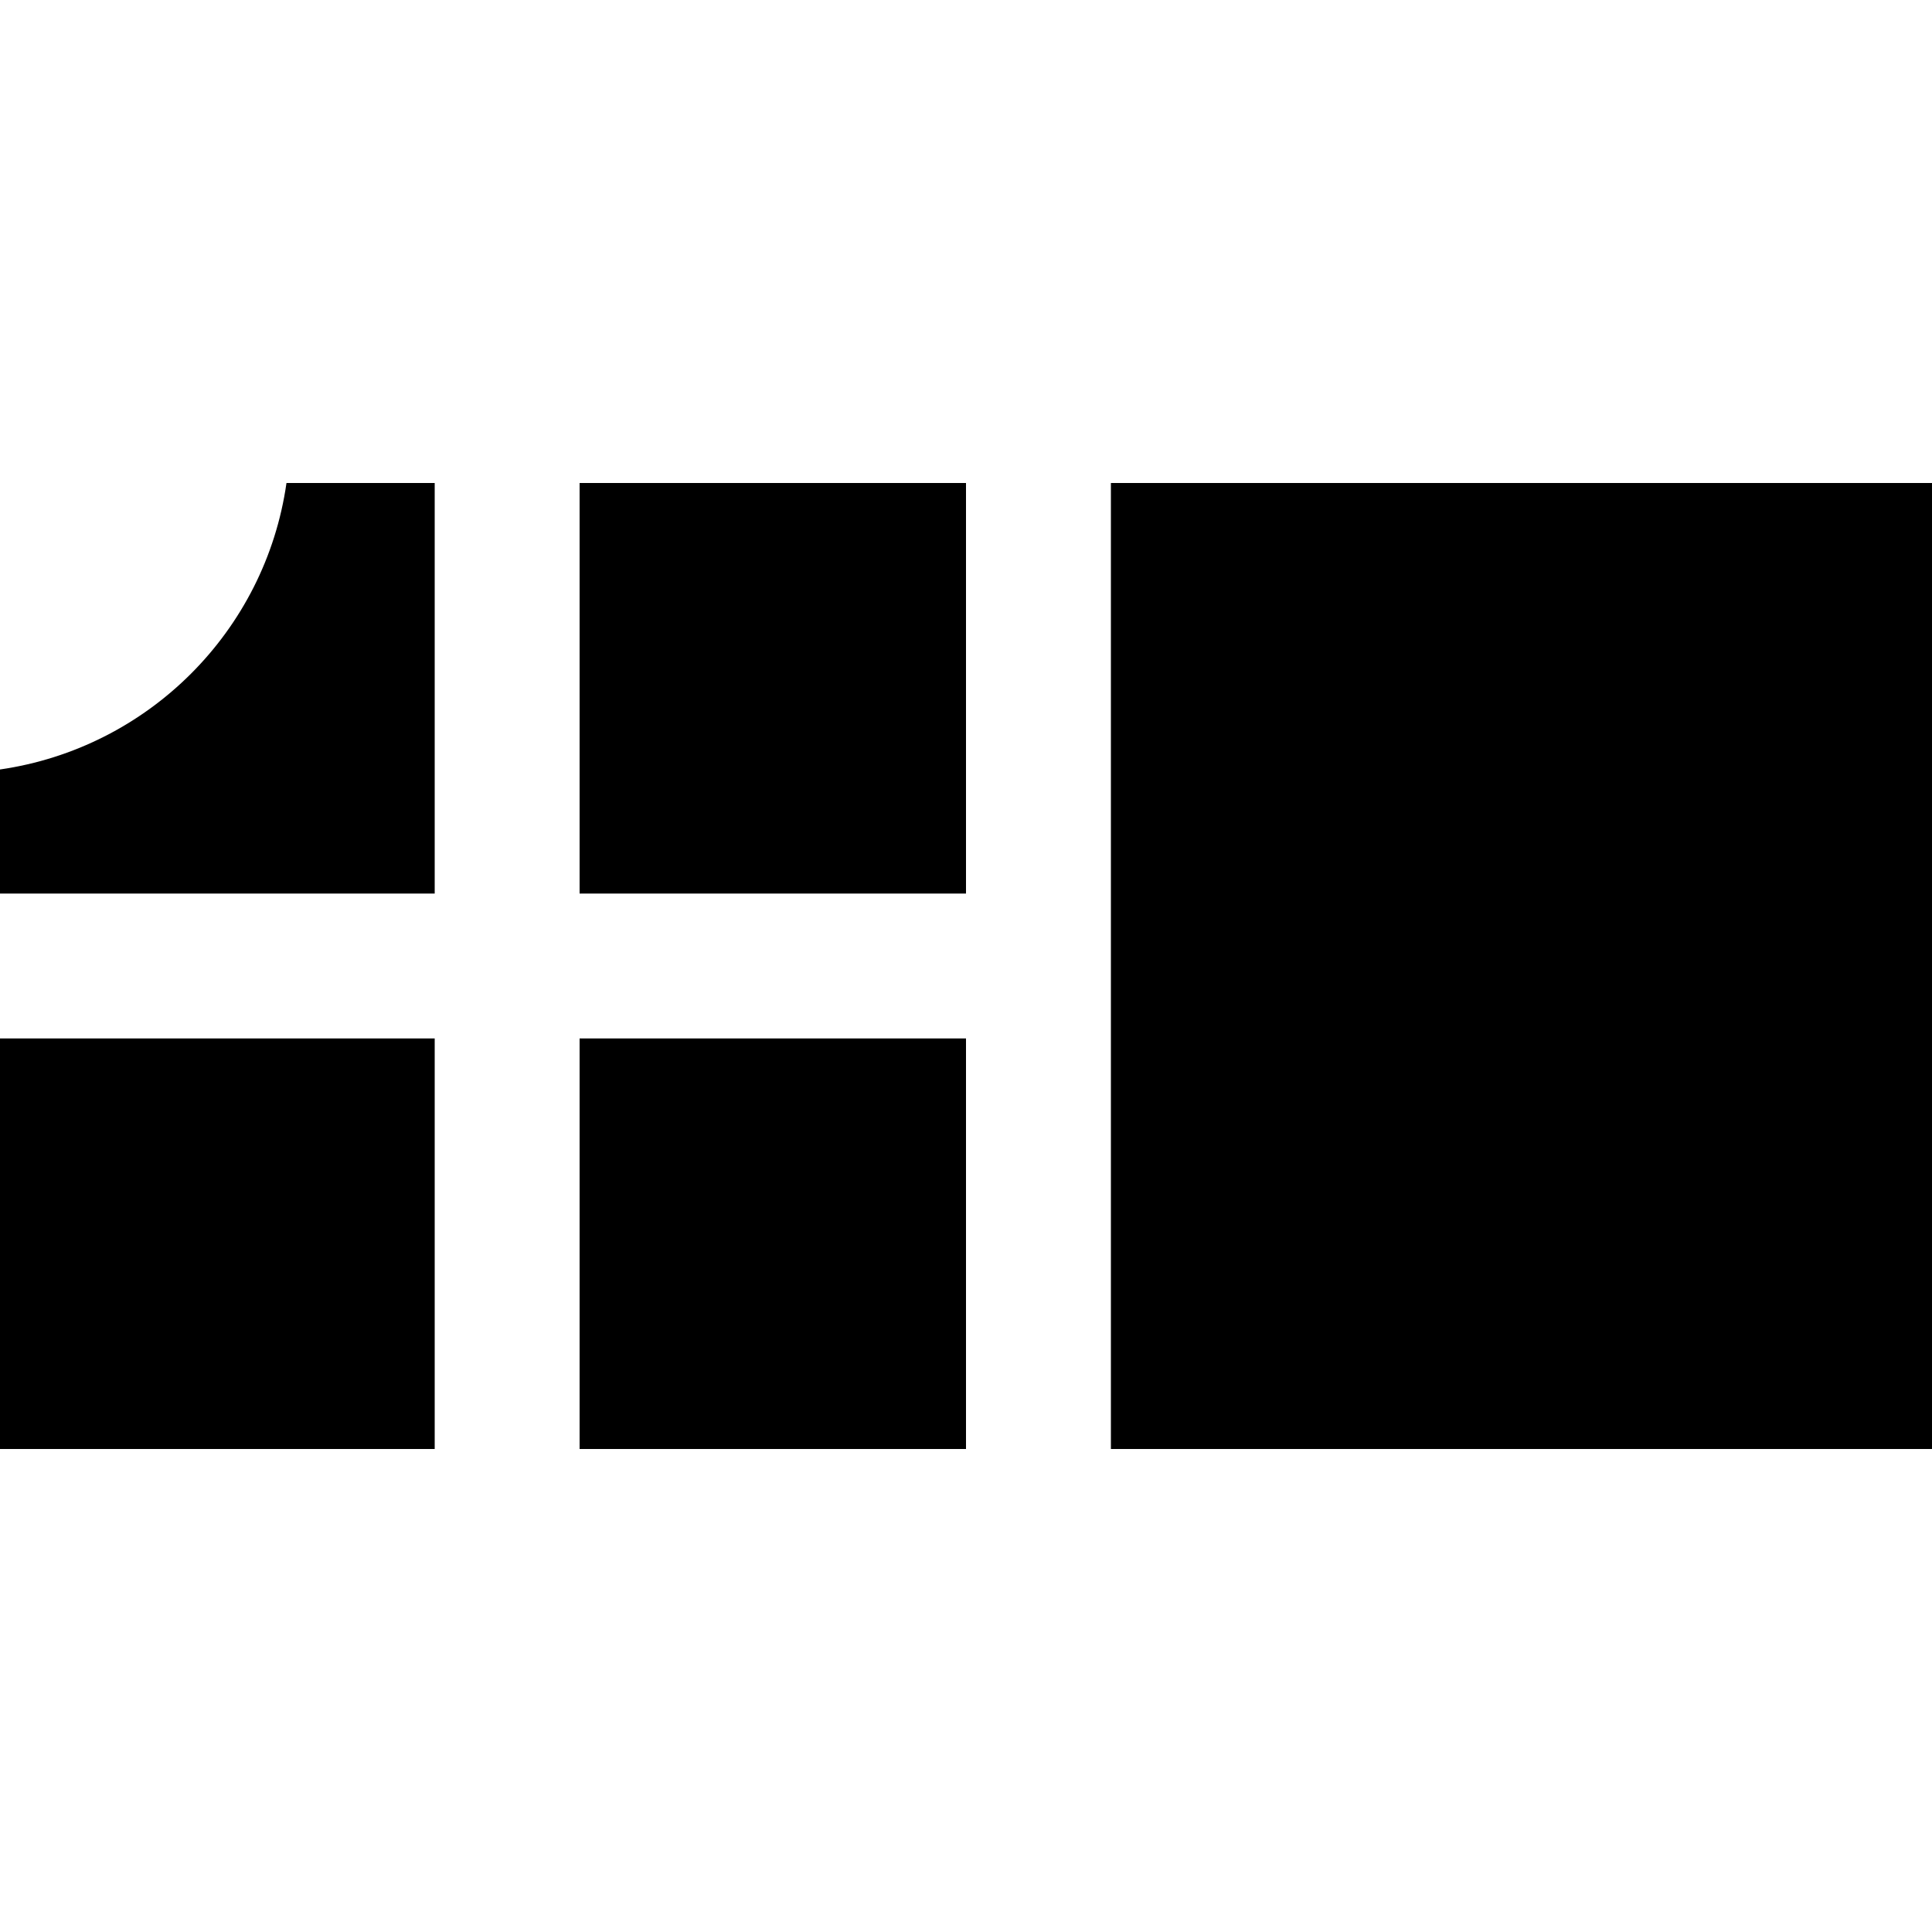 <svg xmlns="http://www.w3.org/2000/svg" viewBox="0 0 640 640"><!--! Font Awesome Pro 7.1.0 by @fontawesome - https://fontawesome.com License - https://fontawesome.com/license (Commercial License) Copyright 2025 Fonticons, Inc. --><path fill="currentColor" d="M192 480L320 480L320 344L192 344L192 480zM368 480L640 480L640 160L368 160L368 480zM320 160L192 160L192 296L320 296L320 160zM144 160L94.9 160C87.9 209.1 49.1 247.8 0 254.9L0 296L144 296L144 160zM0 344L0 480L144 480L144 344L0 344z"/></svg>